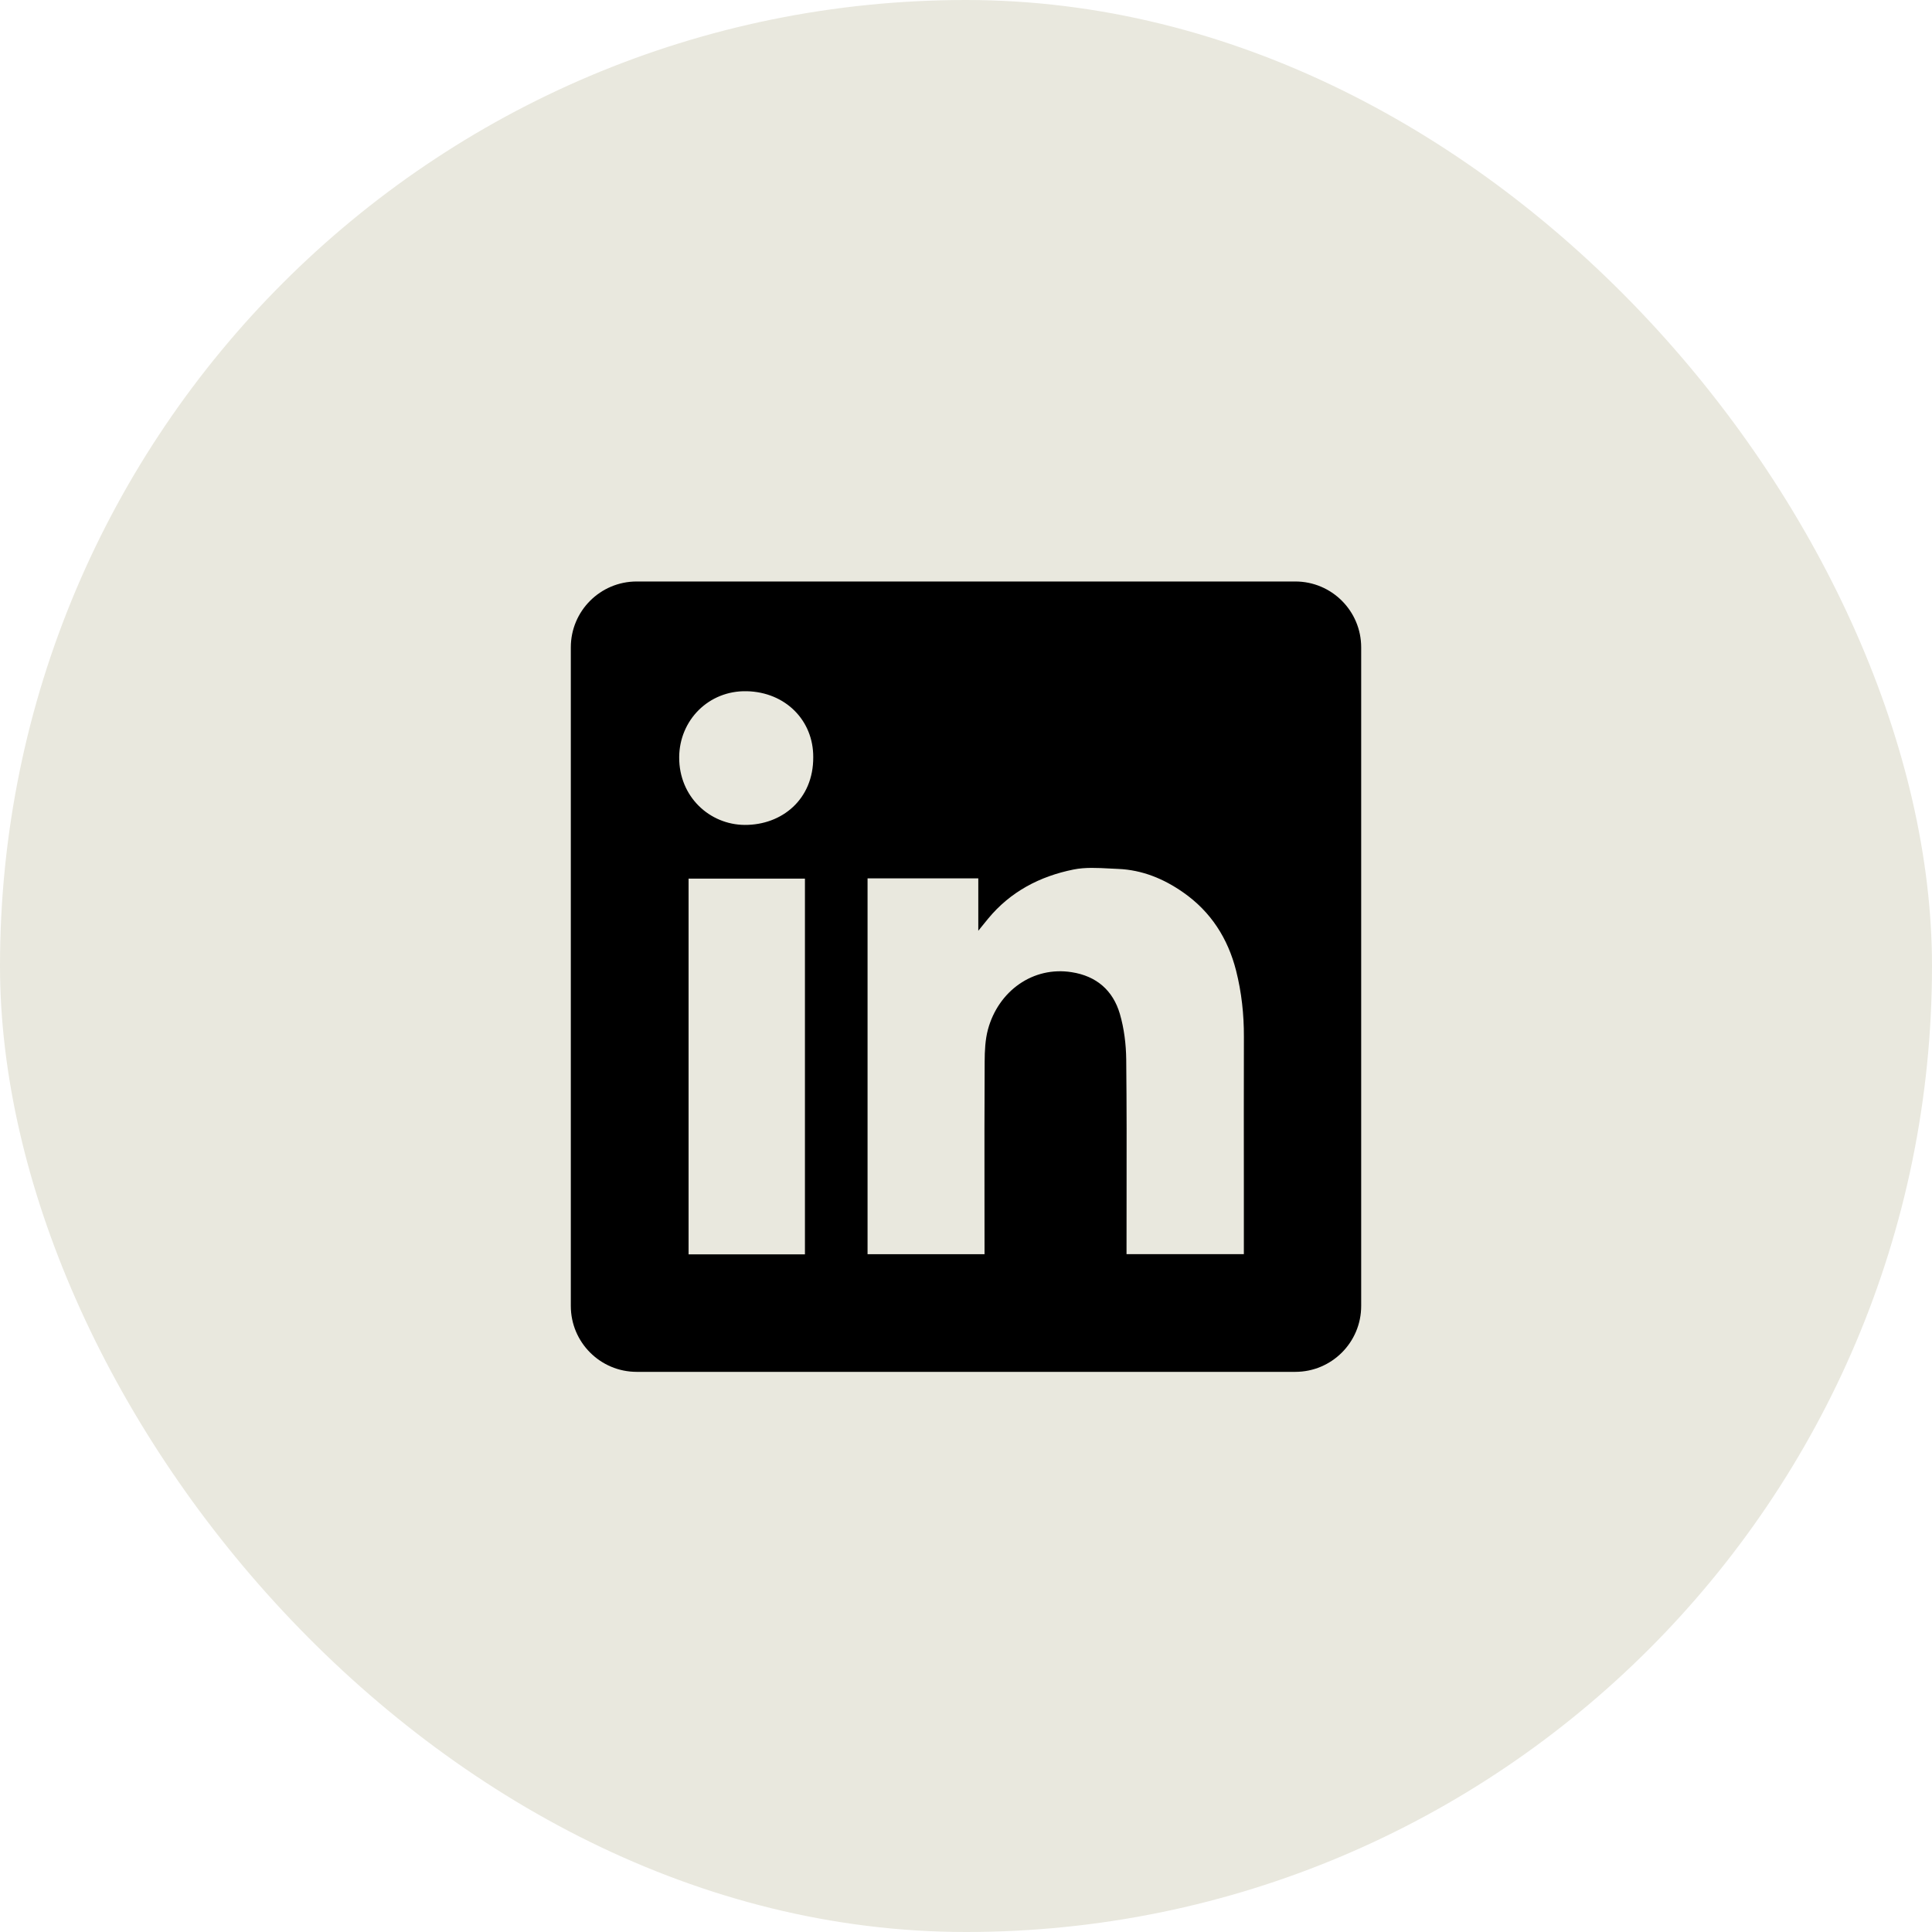 <svg width="44" height="44" viewBox="0 0 44 44" fill="none" xmlns="http://www.w3.org/2000/svg">
<rect width="44" height="44" rx="22" fill="#E9E8DE"/>
<path fill-rule="evenodd" clip-rule="evenodd" d="M14.5 13.243C13.672 13.243 13 13.914 13 14.743V29.743C13 30.571 13.672 31.243 14.5 31.243H29.5C30.328 31.243 31 30.571 31 29.743V14.743C31 13.914 30.328 13.243 29.5 13.243H14.5ZM18.521 17.245C18.526 18.202 17.811 18.791 16.961 18.787C16.161 18.782 15.464 18.145 15.468 17.247C15.472 16.402 16.14 15.722 17.008 15.742C17.888 15.762 18.526 16.407 18.521 17.245ZM22.28 20.004H19.76H19.758V28.564H22.422V28.365C22.422 27.985 22.421 27.605 22.421 27.225C22.42 26.211 22.419 25.196 22.425 24.182C22.426 23.936 22.437 23.68 22.5 23.445C22.738 22.568 23.527 22.001 24.407 22.141C24.973 22.229 25.347 22.557 25.504 23.09C25.601 23.423 25.645 23.782 25.649 24.129C25.66 25.177 25.659 26.224 25.657 27.272C25.657 27.642 25.656 28.012 25.656 28.381V28.563H28.328V28.358C28.328 27.906 28.328 27.454 28.328 27.002C28.327 25.872 28.326 24.743 28.329 23.613C28.331 23.102 28.276 22.599 28.151 22.105C27.964 21.371 27.577 20.764 26.948 20.325C26.503 20.013 26.013 19.812 25.466 19.789C25.404 19.787 25.341 19.783 25.278 19.78C24.998 19.765 24.714 19.749 24.447 19.803C23.682 19.957 23.01 20.307 22.502 20.924C22.443 20.995 22.385 21.067 22.299 21.174L22.28 21.198V20.004ZM15.682 28.567H18.332V20.01H15.682V28.567Z" fill="black"/>
</svg>
